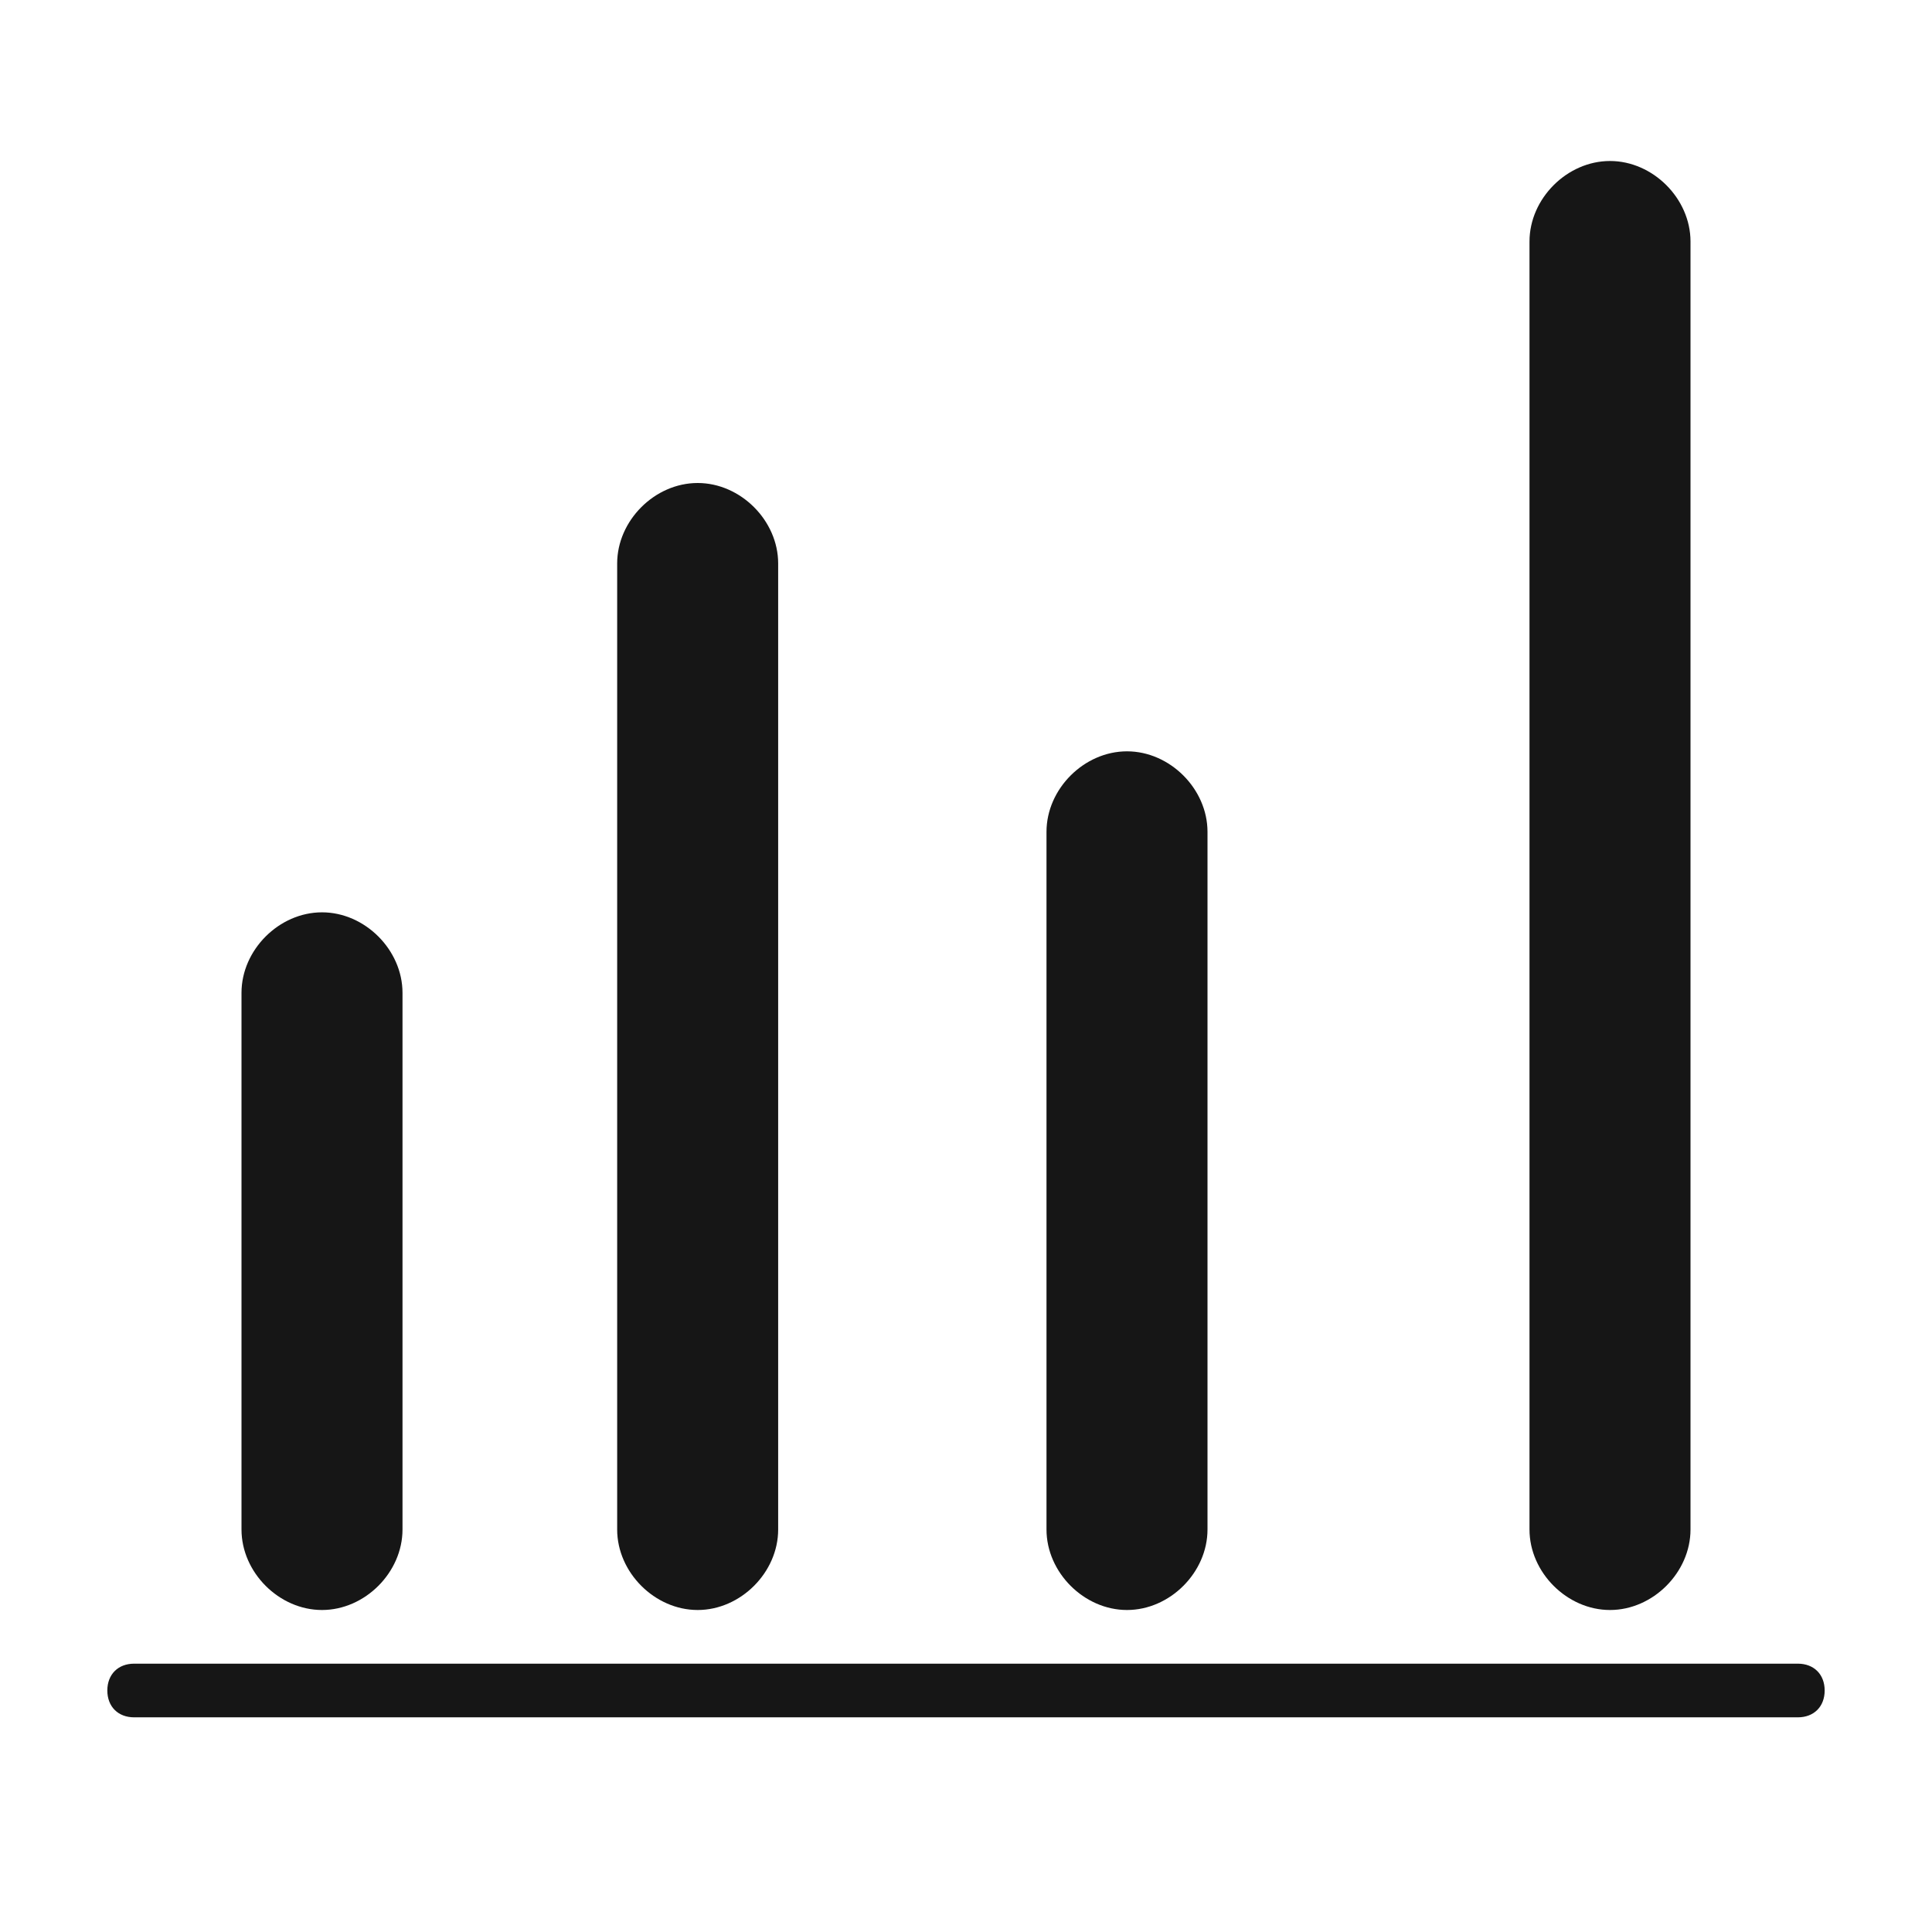 <?xml version="1.0" encoding="UTF-8"?>
<svg xmlns="http://www.w3.org/2000/svg" xmlns:xlink="http://www.w3.org/1999/xlink" id="Layer_1" data-name="Layer 1" version="1.1" viewBox="0 0 36 36">
  <defs>
    <style>
      .cls-1 {
        clip-path: url(#clippath);
      }

      .cls-2 {
        fill: none;
      }

      .cls-2, .cls-3 {
        stroke-width: 0px;
      }

      .cls-3 {
        fill: #161616;
      }
    </style>
    <clipPath id="clippath">
      <rect id="_MASK_" data-name="&amp;lt;MASK&amp;gt;" class="cls-2" width="36" height="36"></rect>
    </clipPath>
  </defs>
  <g id="what_we_do_-_data" data-name="what we do - data">
    <g class="cls-1">
      <g>
        <g>
          <path class="cls-3" d="M6,30c-.8,0-1.5-.7-1.5-1.5v-10c0-.8.7-1.5,1.5-1.5s1.5.7,1.5,1.5v10c0,.8-.7,1.5-1.5,1.5Z"></path>
          <path class="cls-3" d="M21,30c-.8,0-1.5-.7-1.5-1.5v-13c0-.8.7-1.5,1.5-1.5s1.5.7,1.5,1.5v13c0,.8-.7,1.5-1.5,1.5Z"></path>
          <path class="cls-3" d="M13,30c-.8,0-1.5-.7-1.5-1.5V10.5c0-.8.7-1.5,1.5-1.5s1.5.7,1.5,1.5v18c0,.8-.7,1.5-1.5,1.5Z"></path>
          <path class="cls-3" d="M30,30c-.8,0-1.5-.7-1.5-1.5V4.5c0-.8.7-1.5,1.5-1.5s1.5.7,1.5,1.5v24c0,.8-.7,1.5-1.5,1.5Z"></path>
        </g>
        <path class="cls-3" d="M33.5,32H2.5c-.3,0-.5-.2-.5-.5s.2-.5.5-.5h31c.3,0,.5.2.5.5s-.2.5-.5.5Z"></path>
      </g>
    </g>
  </g>
</svg>
